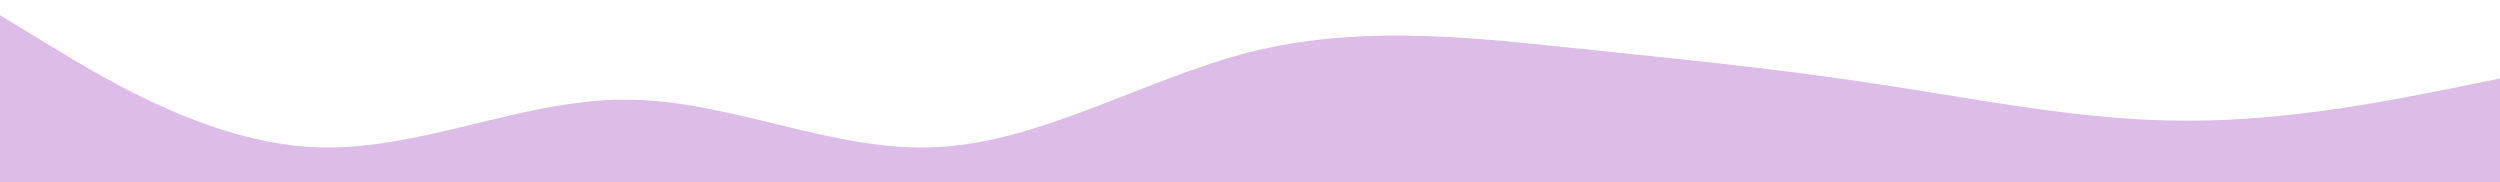<?xml version="1.0" encoding="utf-8"?>
<!-- Generator: Adobe Illustrator 23.0.5, SVG Export Plug-In . SVG Version: 6.00 Build 0)  -->
<svg version="1.1" id="Layer_1" xmlns="http://www.w3.org/2000/svg" xmlns:xlink="http://www.w3.org/1999/xlink" x="0px" y="0px"
	 viewBox="0 0 1440 105" style="enable-background:new 0 0 1440 105;" xml:space="preserve">
<style type="text/css">
	.st0{fill:#DCBDE7;}
</style>
<path class="st0" d="M0,8.8L30,27c30,18.2,90,54.7,150,57.7c60,3.2,120-27.5,180-27.3c60-0.2,120,30.6,180,27.3
	c60-3,120-39.5,180-54.7c60-15,120-9.3,180-3s120,12,180,21.2c60,8.9,120,21.5,180,21.3c60,0.2,120-12.4,150-18.2l30-6.1v127.6h-30
	c-30,0-90,0-150,0s-120,0-180,0s-120,0-180,0s-120,0-180,0s-120,0-180,0s-120,0-180,0s-120,0-180,0s-120,0-150,0H0V8.8z"/>
</svg>
